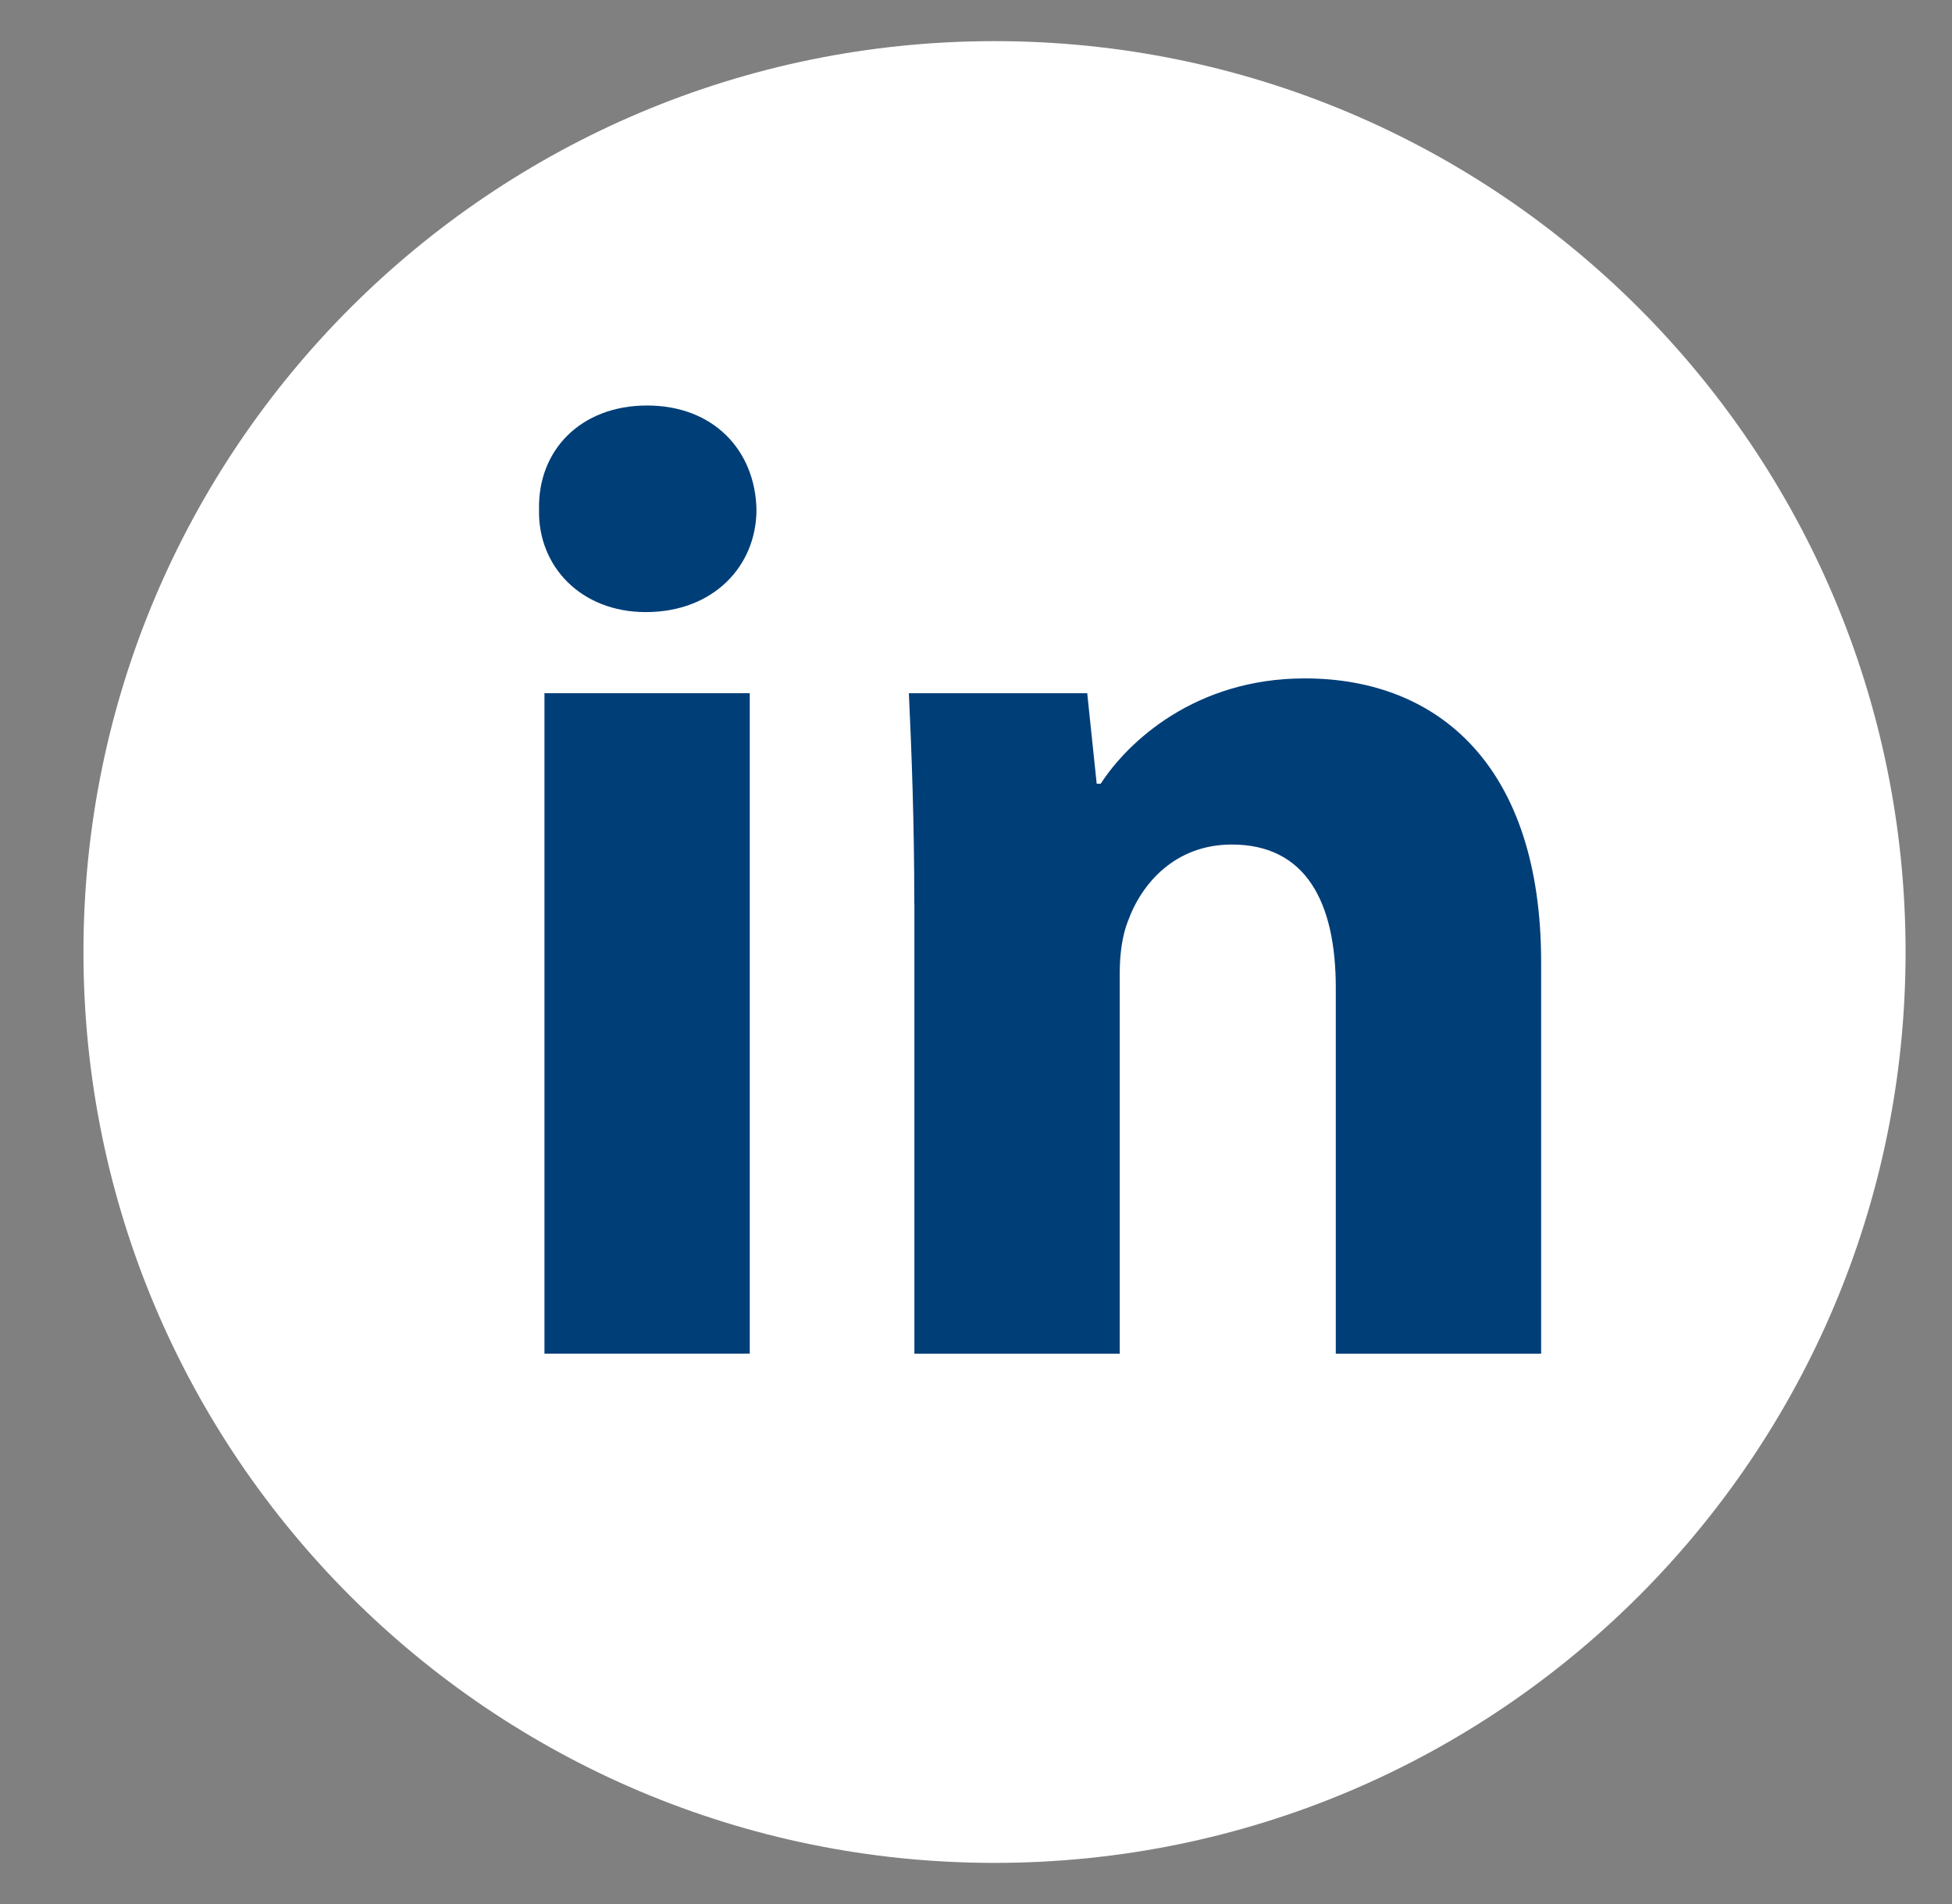 <svg width="41" height="40" viewBox="0 0 41 40" fill="none" xmlns="http://www.w3.org/2000/svg">
<rect x="0" y="0" width="41" height="40" fill="#808080" stroke="none"/>
<g clip-path="url(#clip0_186_375)">
<path d="M20.889 39.136C31.457 39.136 40.025 30.569 40.025 20C40.025 9.432 31.457 0.864 20.889 0.864C10.32 0.864 1.753 9.432 1.753 20C1.753 30.569 10.32 39.136 20.889 39.136Z" fill="white"/>
<path fill-rule="evenodd" clip-rule="evenodd" d="M15.889 10.704C15.889 11.895 14.982 12.859 13.564 12.859C12.201 12.859 11.294 11.895 11.322 10.704C11.294 9.455 12.201 8.519 13.591 8.519C14.982 8.519 15.862 9.455 15.889 10.704ZM11.436 28.438V14.562H15.748V28.437L11.436 28.438Z" fill="#003E78"/>
<path fill-rule="evenodd" clip-rule="evenodd" d="M19.204 18.99C19.204 17.259 19.147 15.784 19.09 14.563H22.836L23.035 16.464H23.12C23.688 15.585 25.106 14.252 27.405 14.252C30.242 14.252 32.37 16.125 32.37 20.209V28.439H28.057V20.75C28.057 18.961 27.434 17.742 25.873 17.742C24.681 17.742 23.972 18.564 23.689 19.358C23.575 19.643 23.519 20.039 23.519 20.437V28.439H19.206V18.99H19.204Z" fill="#003E78"/>
</g>
<defs>
<clipPath id="clip0_186_375">
<rect width="40" height="40" fill="white" transform="translate(0.889)"/>
</clipPath>
</defs>
</svg>
